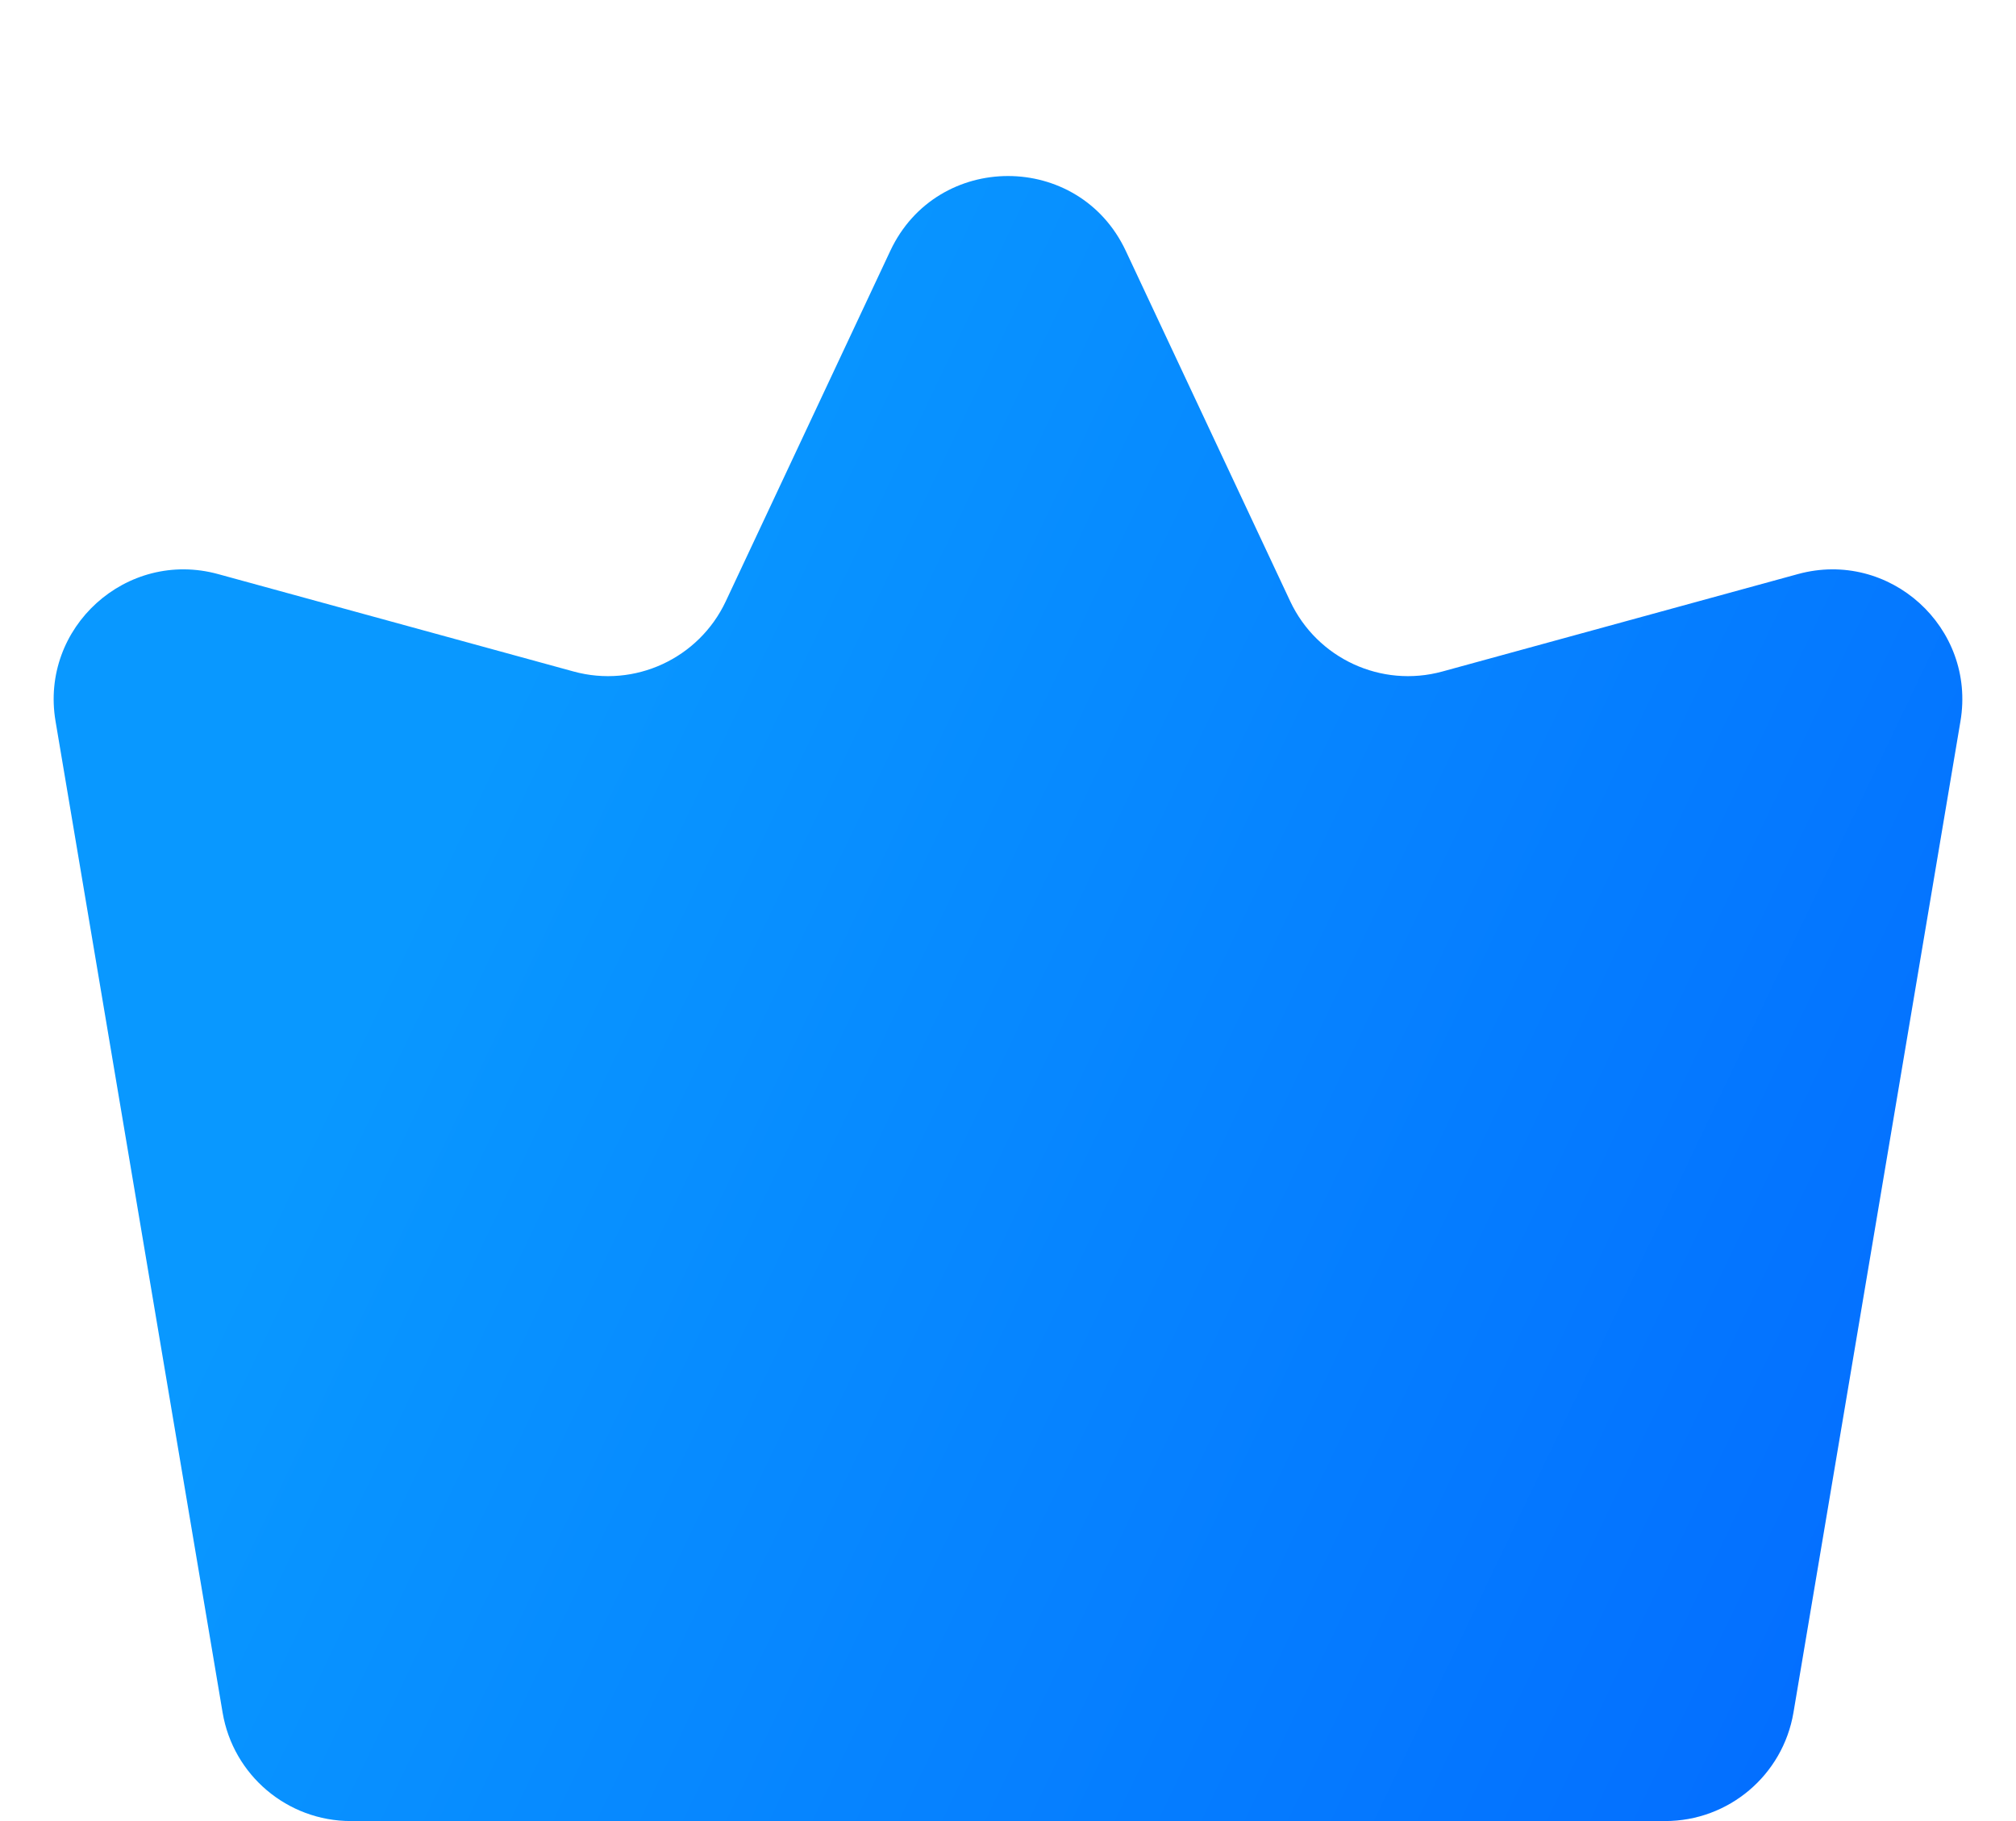 <svg width="31" height="28" viewBox="0 0 31 28" fill="none" xmlns="http://www.w3.org/2000/svg">
<path d="M3.423 26.332L0.854 11.089C0.611 9.648 1.945 8.441 3.354 8.827L8.821 10.325C9.759 10.582 10.746 10.126 11.16 9.246L13.69 3.857C14.41 2.323 16.591 2.323 17.311 3.857L19.84 9.246C20.254 10.126 21.241 10.582 22.179 10.325L27.646 8.827C29.055 8.441 30.389 9.648 30.146 11.089L27.578 26.332C27.415 27.295 26.582 28 25.605 28H5.395C4.419 28 3.585 27.295 3.423 26.332Z" fill="url(#paint0_linear_147_5274)"/>
<defs>
<linearGradient id="paint0_linear_147_5274" x1="12.9" y1="1.93805e-06" x2="48.077" y2="16.793" gradientUnits="userSpaceOnUse">
<stop stop-color="#0998FF"/>
<stop offset="1" stop-color="#0057FF"/>
</linearGradient>
</defs>
</svg>
